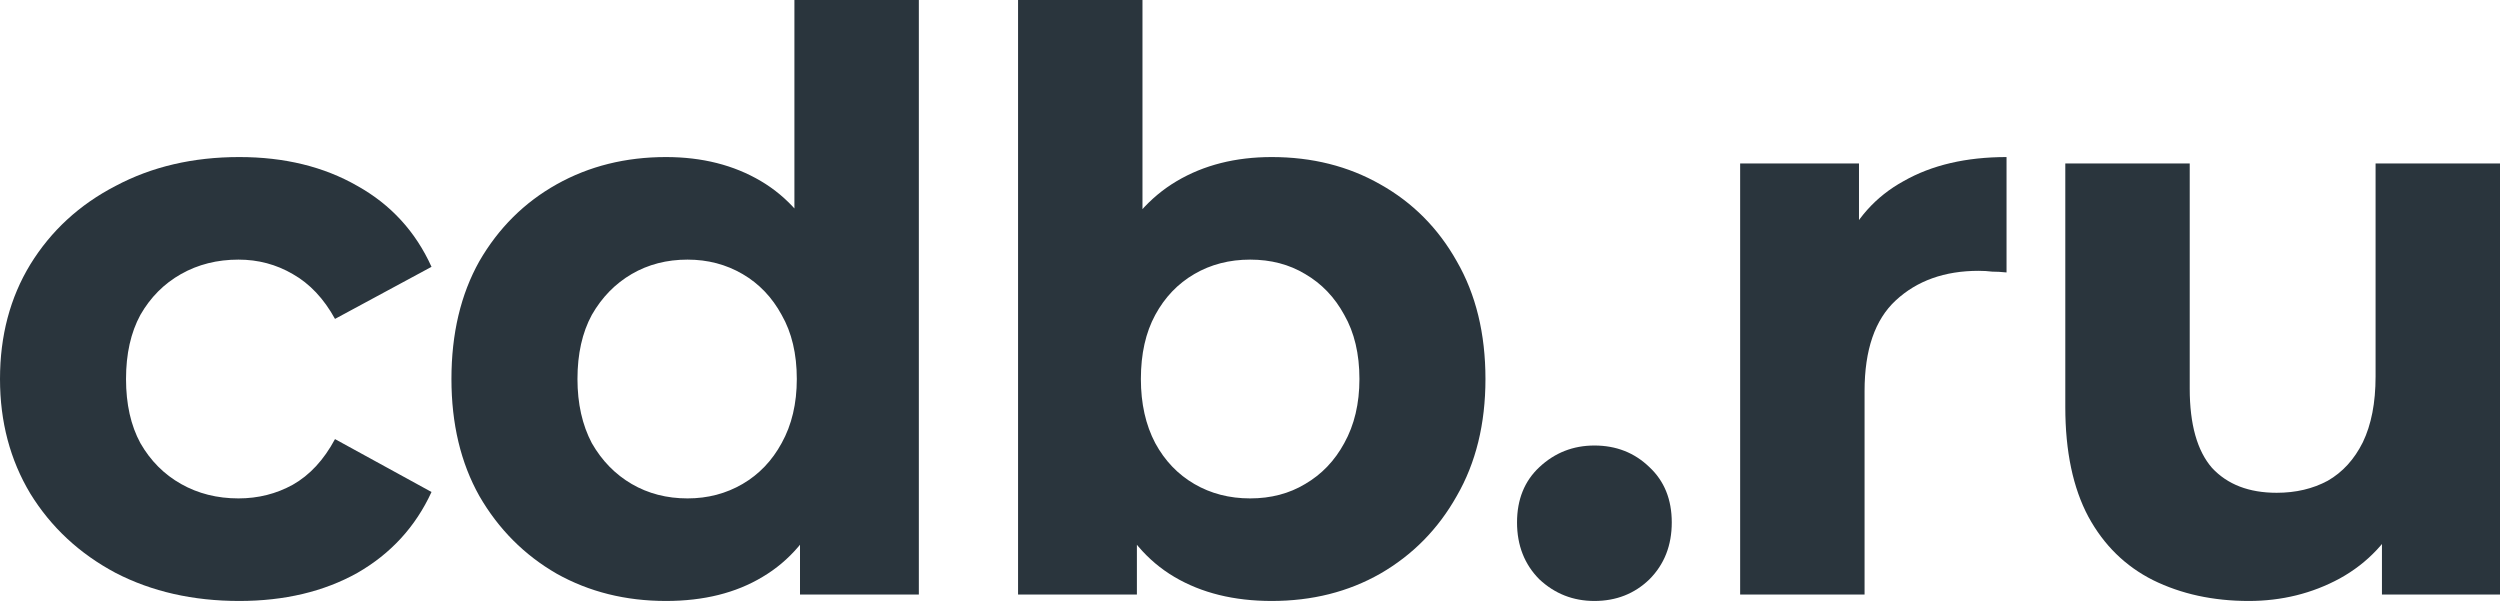 <svg width="208" height="50" viewBox="0 0 208 50" fill="none" xmlns="http://www.w3.org/2000/svg">
<path d="M19.909 50C16.059 50 12.631 49.222 9.622 47.667C6.614 46.067 4.247 43.867 2.522 41.067C0.841 38.267 0 35.089 0 31.533C0 27.933 0.841 24.756 2.522 22C4.247 19.2 6.614 17.022 9.622 15.467C12.631 13.867 16.059 13.067 19.909 13.067C23.669 13.067 26.943 13.867 29.73 15.467C32.517 17.022 34.574 19.267 35.902 22.2L27.872 26.533C26.943 24.844 25.77 23.6 24.355 22.8C22.983 22 21.479 21.6 19.842 21.6C18.073 21.6 16.48 22 15.064 22.8C13.648 23.6 12.52 24.733 11.68 26.2C10.883 27.667 10.485 29.444 10.485 31.533C10.485 33.622 10.883 35.4 11.68 36.867C12.52 38.333 13.648 39.467 15.064 40.267C16.48 41.067 18.073 41.467 19.842 41.467C21.479 41.467 22.983 41.089 24.355 40.333C25.77 39.533 26.943 38.267 27.872 36.533L35.902 40.933C34.574 43.822 32.517 46.067 29.73 47.667C26.943 49.222 23.669 50 19.909 50Z" fill="#2A353D"/>
<path d="M55.411 50C52.049 50 49.018 49.244 46.319 47.733C43.621 46.178 41.475 44.022 39.882 41.267C38.334 38.511 37.56 35.267 37.56 31.533C37.56 27.756 38.334 24.489 39.882 21.733C41.475 18.978 43.621 16.844 46.319 15.333C49.018 13.822 52.049 13.067 55.411 13.067C58.419 13.067 61.052 13.733 63.308 15.067C65.564 16.4 67.312 18.422 68.55 21.133C69.789 23.844 70.409 27.311 70.409 31.533C70.409 35.711 69.811 39.178 68.617 41.933C67.422 44.644 65.697 46.667 63.441 48C61.229 49.333 58.552 50 55.411 50ZM57.203 41.467C58.884 41.467 60.41 41.067 61.782 40.267C63.153 39.467 64.237 38.333 65.033 36.867C65.874 35.356 66.294 33.578 66.294 31.533C66.294 29.444 65.874 27.667 65.033 26.2C64.237 24.733 63.153 23.6 61.782 22.8C60.41 22 58.884 21.6 57.203 21.6C55.477 21.6 53.929 22 52.557 22.8C51.186 23.6 50.08 24.733 49.239 26.2C48.443 27.667 48.045 29.444 48.045 31.533C48.045 33.578 48.443 35.356 49.239 36.867C50.08 38.333 51.186 39.467 52.557 40.267C53.929 41.067 55.477 41.467 57.203 41.467ZM66.56 49.467V42.133L66.759 31.467L66.095 20.867V0L76.448 0V49.467H66.56Z" fill="#2A353D"/>
<path d="M105.805 50C102.664 50 99.965 49.333 97.709 48C95.452 46.667 93.727 44.644 92.532 41.933C91.338 39.178 90.741 35.711 90.741 31.533C90.741 27.311 91.36 23.844 92.599 21.133C93.882 18.422 95.651 16.4 97.908 15.067C100.164 13.733 102.796 13.067 105.805 13.067C109.167 13.067 112.175 13.822 114.83 15.333C117.529 16.844 119.652 18.978 121.201 21.733C122.793 24.489 123.59 27.756 123.59 31.533C123.59 35.267 122.793 38.511 121.201 41.267C119.652 44.022 117.529 46.178 114.83 47.733C112.175 49.244 109.167 50 105.805 50ZM84.702 49.467V0L95.054 0V20.867L94.391 31.467L94.59 42.133V49.467L84.702 49.467ZM104.013 41.467C105.738 41.467 107.265 41.067 108.592 40.267C109.963 39.467 111.047 38.333 111.844 36.867C112.684 35.356 113.105 33.578 113.105 31.533C113.105 29.444 112.684 27.667 111.844 26.2C111.047 24.733 109.963 23.6 108.592 22.8C107.265 22 105.738 21.6 104.013 21.6C102.288 21.6 100.739 22 99.368 22.8C97.996 23.6 96.912 24.733 96.116 26.2C95.32 27.667 94.921 29.444 94.921 31.533C94.921 33.578 95.32 35.356 96.116 36.867C96.912 38.333 97.996 39.467 99.368 40.267C100.739 41.067 102.288 41.467 104.013 41.467Z" fill="#2A353D"/>
<path d="M132.654 50C130.885 50 129.358 49.4 128.075 48.2C126.837 46.956 126.217 45.378 126.217 43.467C126.217 41.556 126.837 40.022 128.075 38.867C129.358 37.667 130.885 37.067 132.654 37.067C134.468 37.067 135.994 37.667 137.233 38.867C138.472 40.022 139.091 41.556 139.091 43.467C139.091 45.378 138.472 46.956 137.233 48.2C135.994 49.4 134.468 50 132.654 50Z" fill="#2A353D"/>
<path d="M144.78 49.467V13.6L154.668 13.6V23.733L153.274 20.8C154.336 18.267 156.039 16.356 158.384 15.067C160.729 13.733 163.582 13.067 166.944 13.067V22.667C166.502 22.622 166.104 22.6 165.75 22.6C165.396 22.556 165.02 22.533 164.622 22.533C161.79 22.533 159.49 23.356 157.72 25C155.995 26.6 155.132 29.111 155.132 32.533V49.467L144.78 49.467Z" fill="#2A353D"/>
<path d="M187.096 50C184.132 50 181.477 49.422 179.133 48.267C176.832 47.111 175.04 45.356 173.757 43C172.474 40.6 171.833 37.556 171.833 33.867V13.6L182.185 13.6V32.333C182.185 35.311 182.805 37.511 184.043 38.933C185.326 40.311 187.118 41 189.419 41C191.011 41 192.427 40.667 193.666 40C194.905 39.289 195.878 38.222 196.586 36.8C197.294 35.333 197.648 33.511 197.648 31.333V13.6H208V49.467L198.178 49.467V39.6L199.97 42.467C198.776 44.956 197.006 46.844 194.661 48.133C192.361 49.378 189.839 50 187.096 50Z" fill="#2A353D"/>
</svg>
